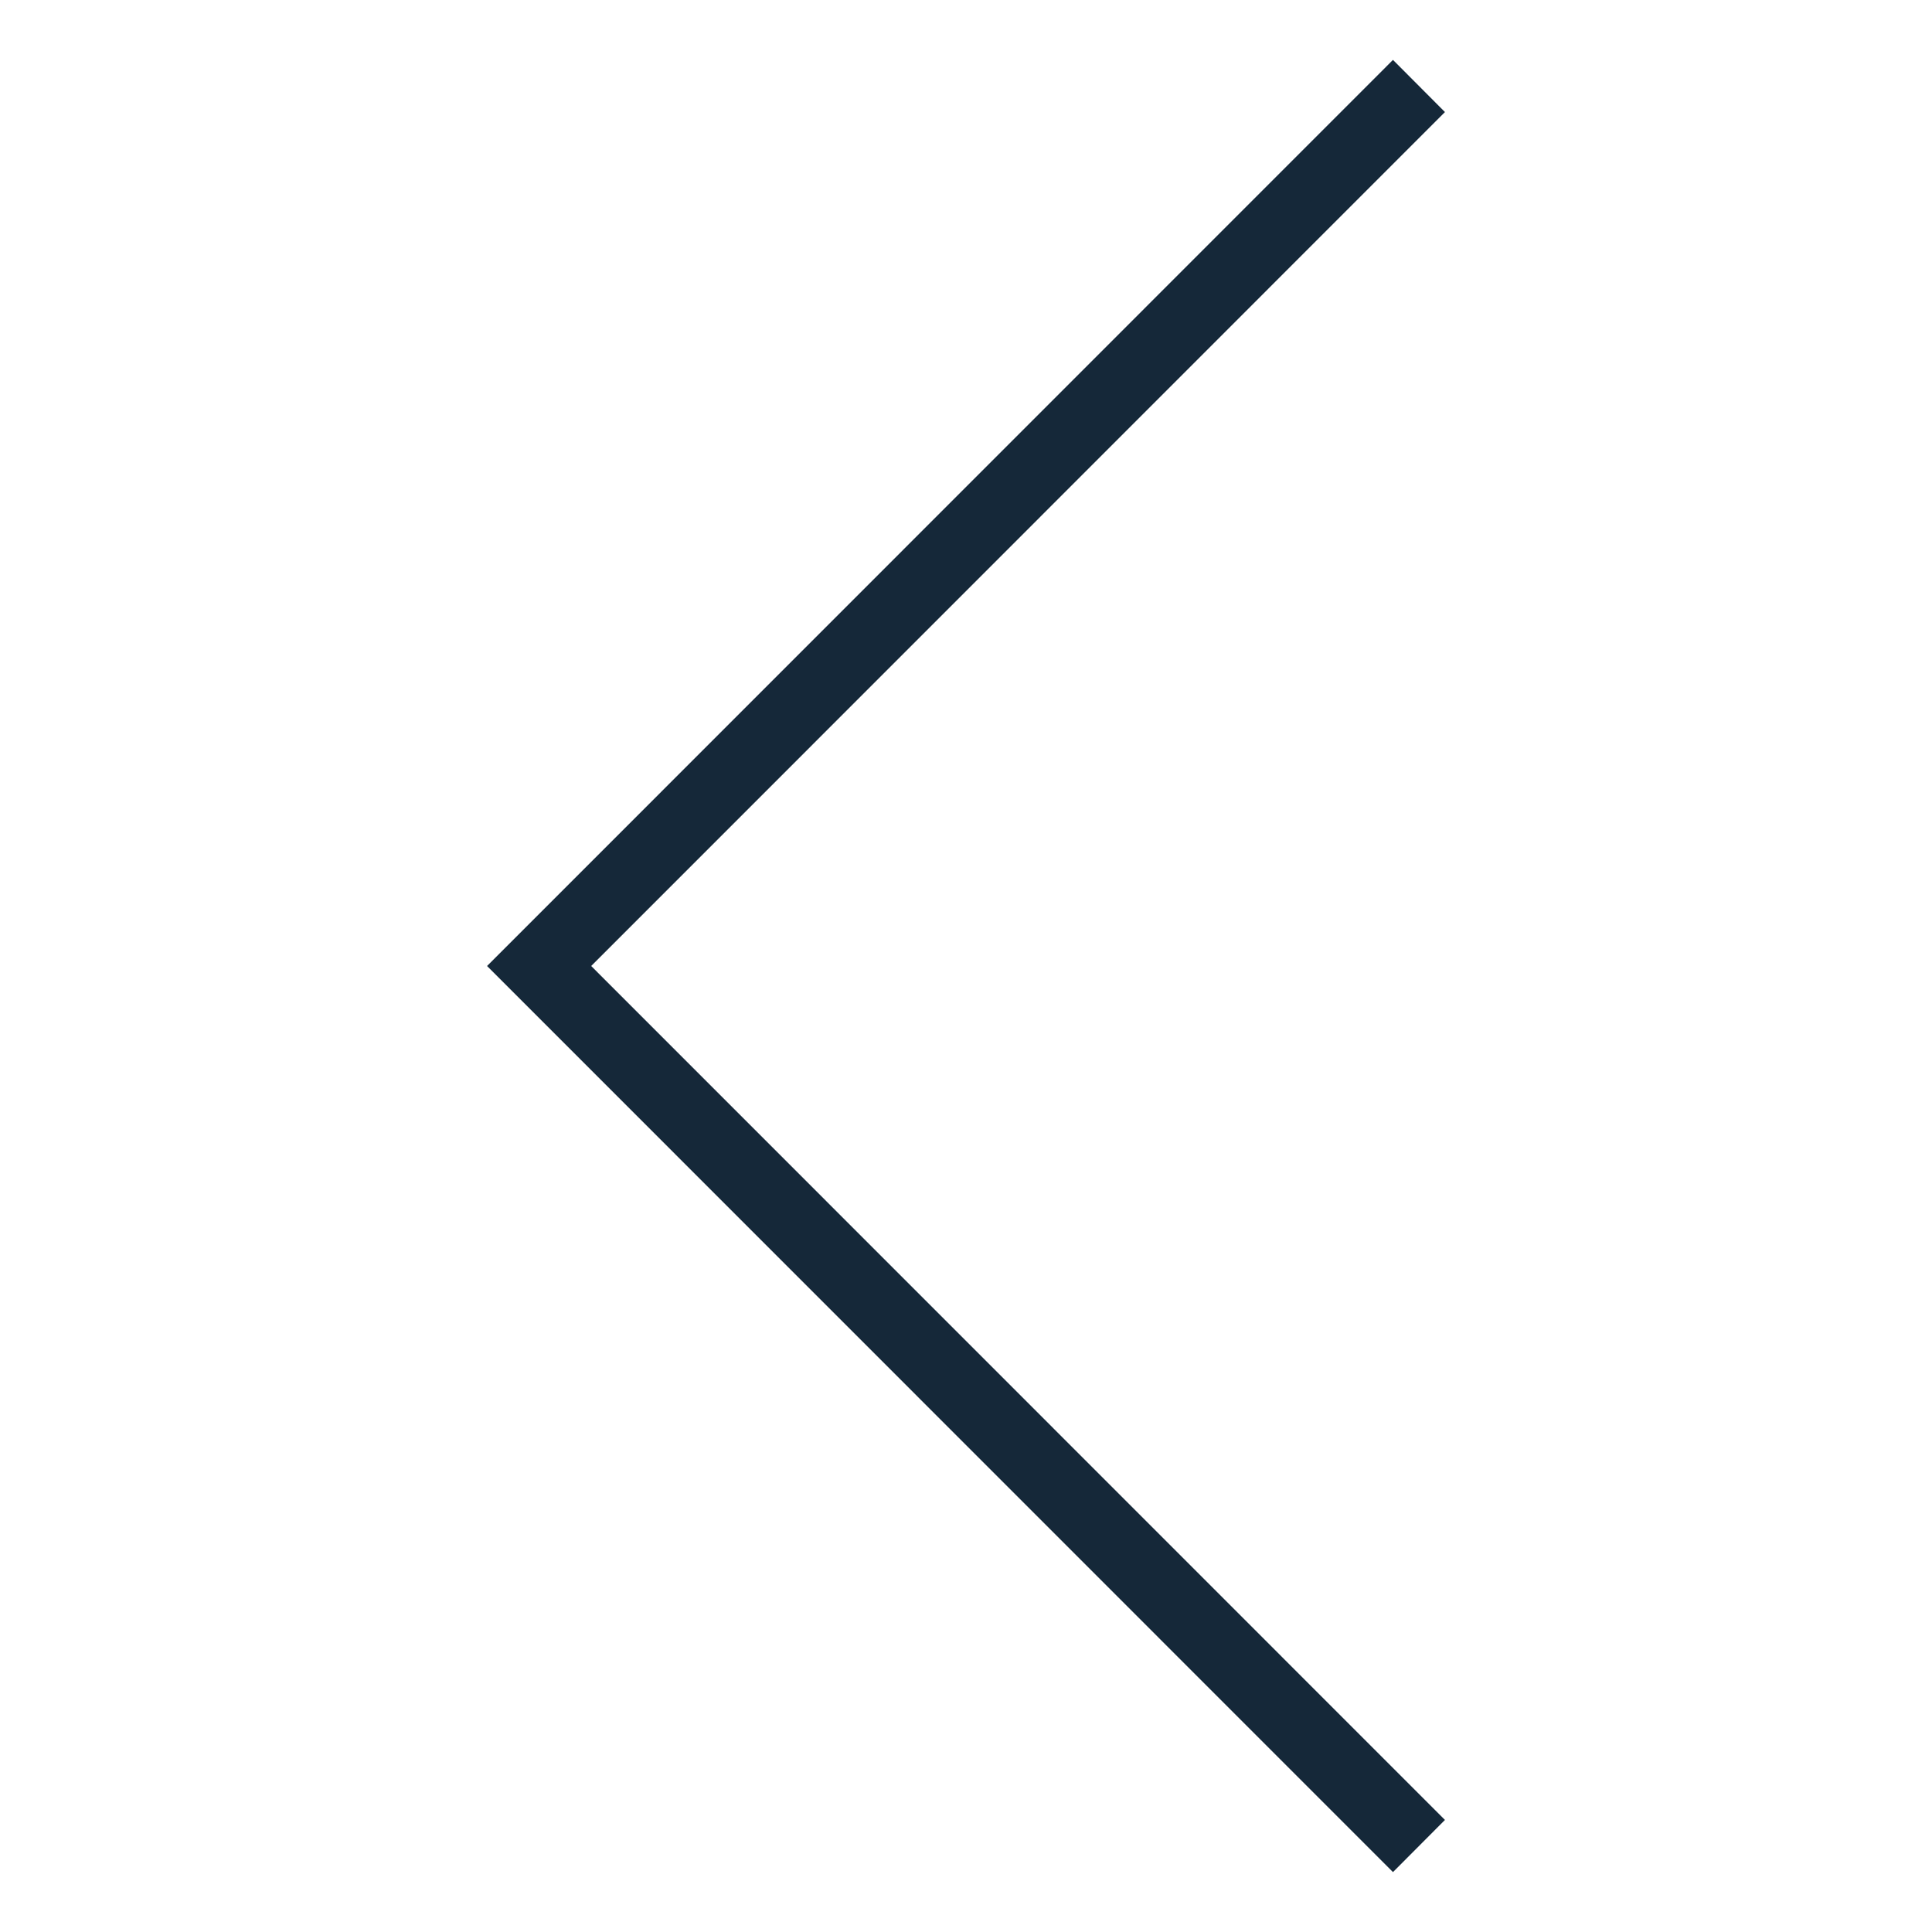 <?xml version="1.0" encoding="utf-8"?>
<!-- Generator: Adobe Illustrator 24.0.2, SVG Export Plug-In . SVG Version: 6.00 Build 0)  -->
<svg version="1.1" id="Layer_1" xmlns="http://www.w3.org/2000/svg" xmlns:xlink="http://www.w3.org/1999/xlink" x="0px" y="0px"
	 viewBox="0 0 100 100" style="enable-background:new 0 0 100 100;" xml:space="preserve">
<style type="text/css">
	.st0{fill:#152839;}
</style>
<g>
	<polygon class="st0" points="72.1,96.9 25.21,50 72.1,3.1 74.79,5.8 30.6,50 74.79,94.2 	"/>
</g>
</svg>
